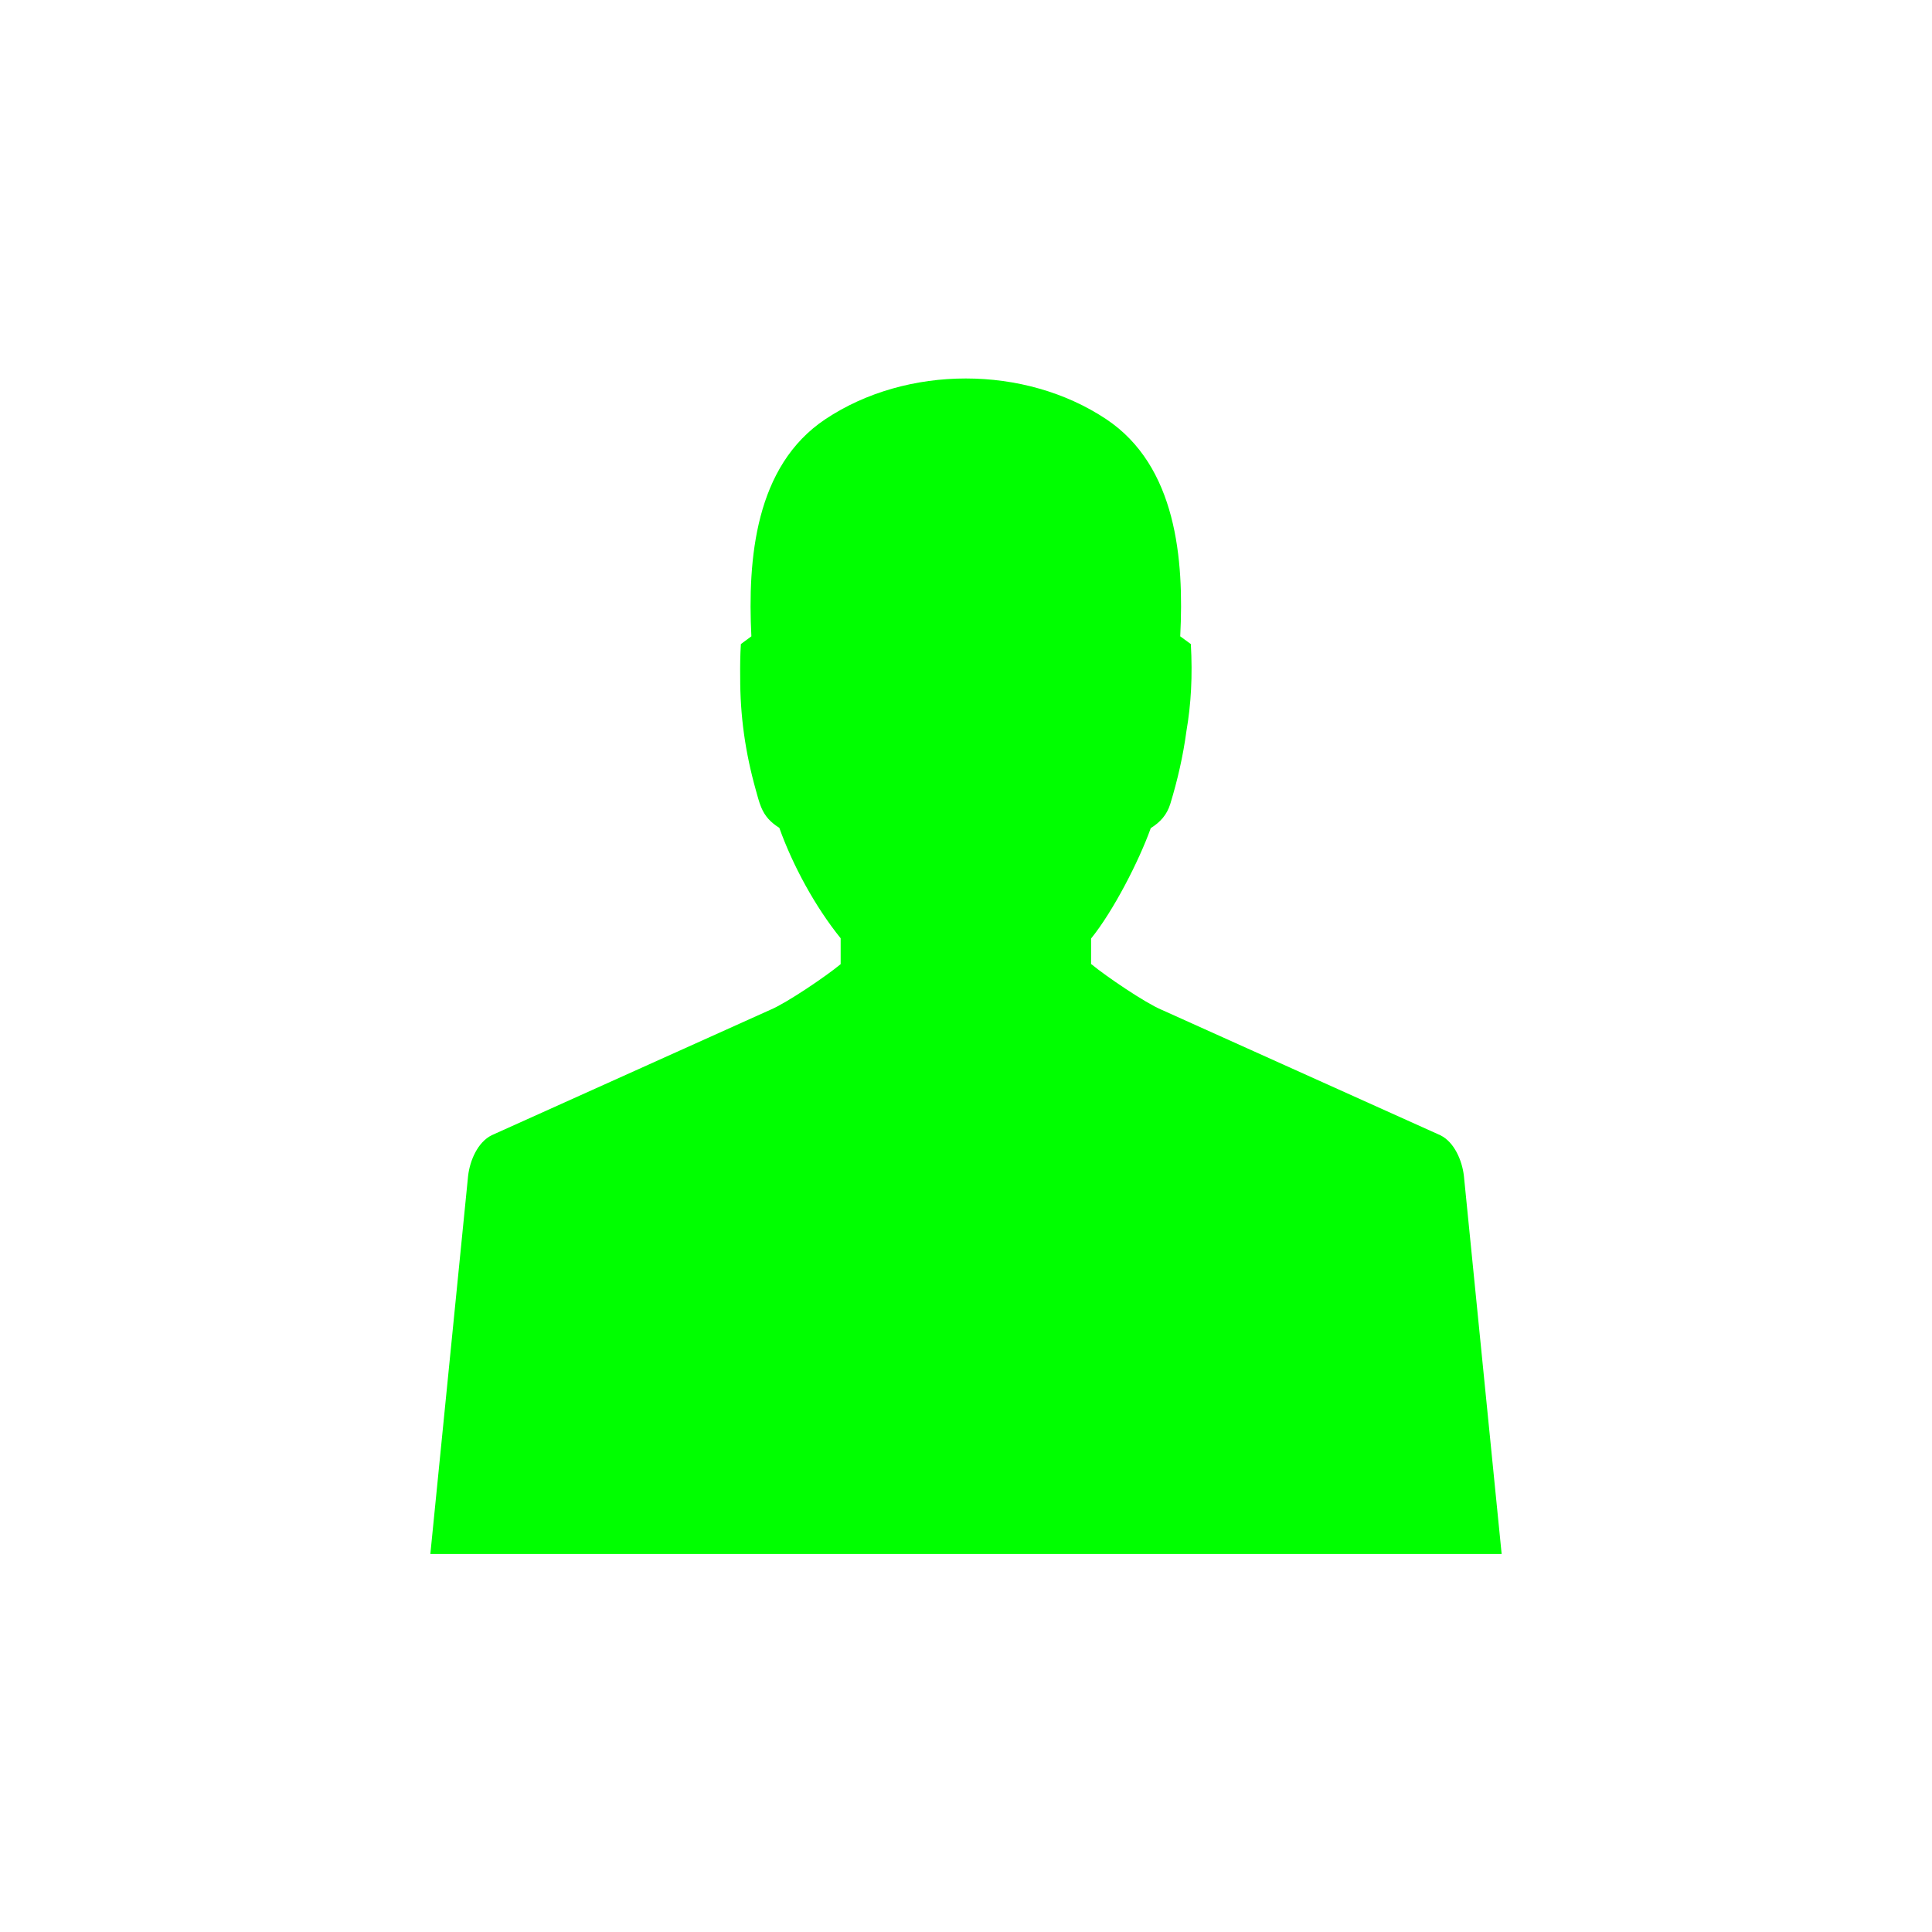 <?xml version="1.0" encoding="UTF-8"?><svg id="Ebene_2" xmlns="http://www.w3.org/2000/svg" viewBox="0 0 141.73 141.73"><defs><style>.cls-1{fill:lime;}</style></defs><path class="cls-1" d="m80.06,70.73c1.06.88,3.95,2.84,5.14,3.34l20.46,9.21c1.03.5,1.6,1.86,1.73,2.98l2.77,27.74H31.57l2.77-27.74c.13-1.12.7-2.47,1.73-2.98l20.46-9.21c1.19-.5,4.08-2.46,5.14-3.34v-1.9c-1.86-2.3-3.51-5.33-4.5-8.1-.62-.39-1.05-.83-1.33-1.51-.17-.41-.27-.83-.39-1.25-.78-2.78-1.16-5.46-1.15-8.35-.01-.76,0-1.55.05-2.37l.77-.57c-.28-5.66.27-12.49,5.43-15.93,5.98-3.98,14.62-3.98,20.6,0,5.16,3.44,5.72,10.28,5.43,15.93l.78.57c.13,2.34.02,4.39-.33,6.42-.24,1.78-.64,3.54-1.18,5.31-.25.8-.73,1.33-1.43,1.77-.87,2.43-2.76,6.1-4.38,8.1v1.9Z"/></svg>